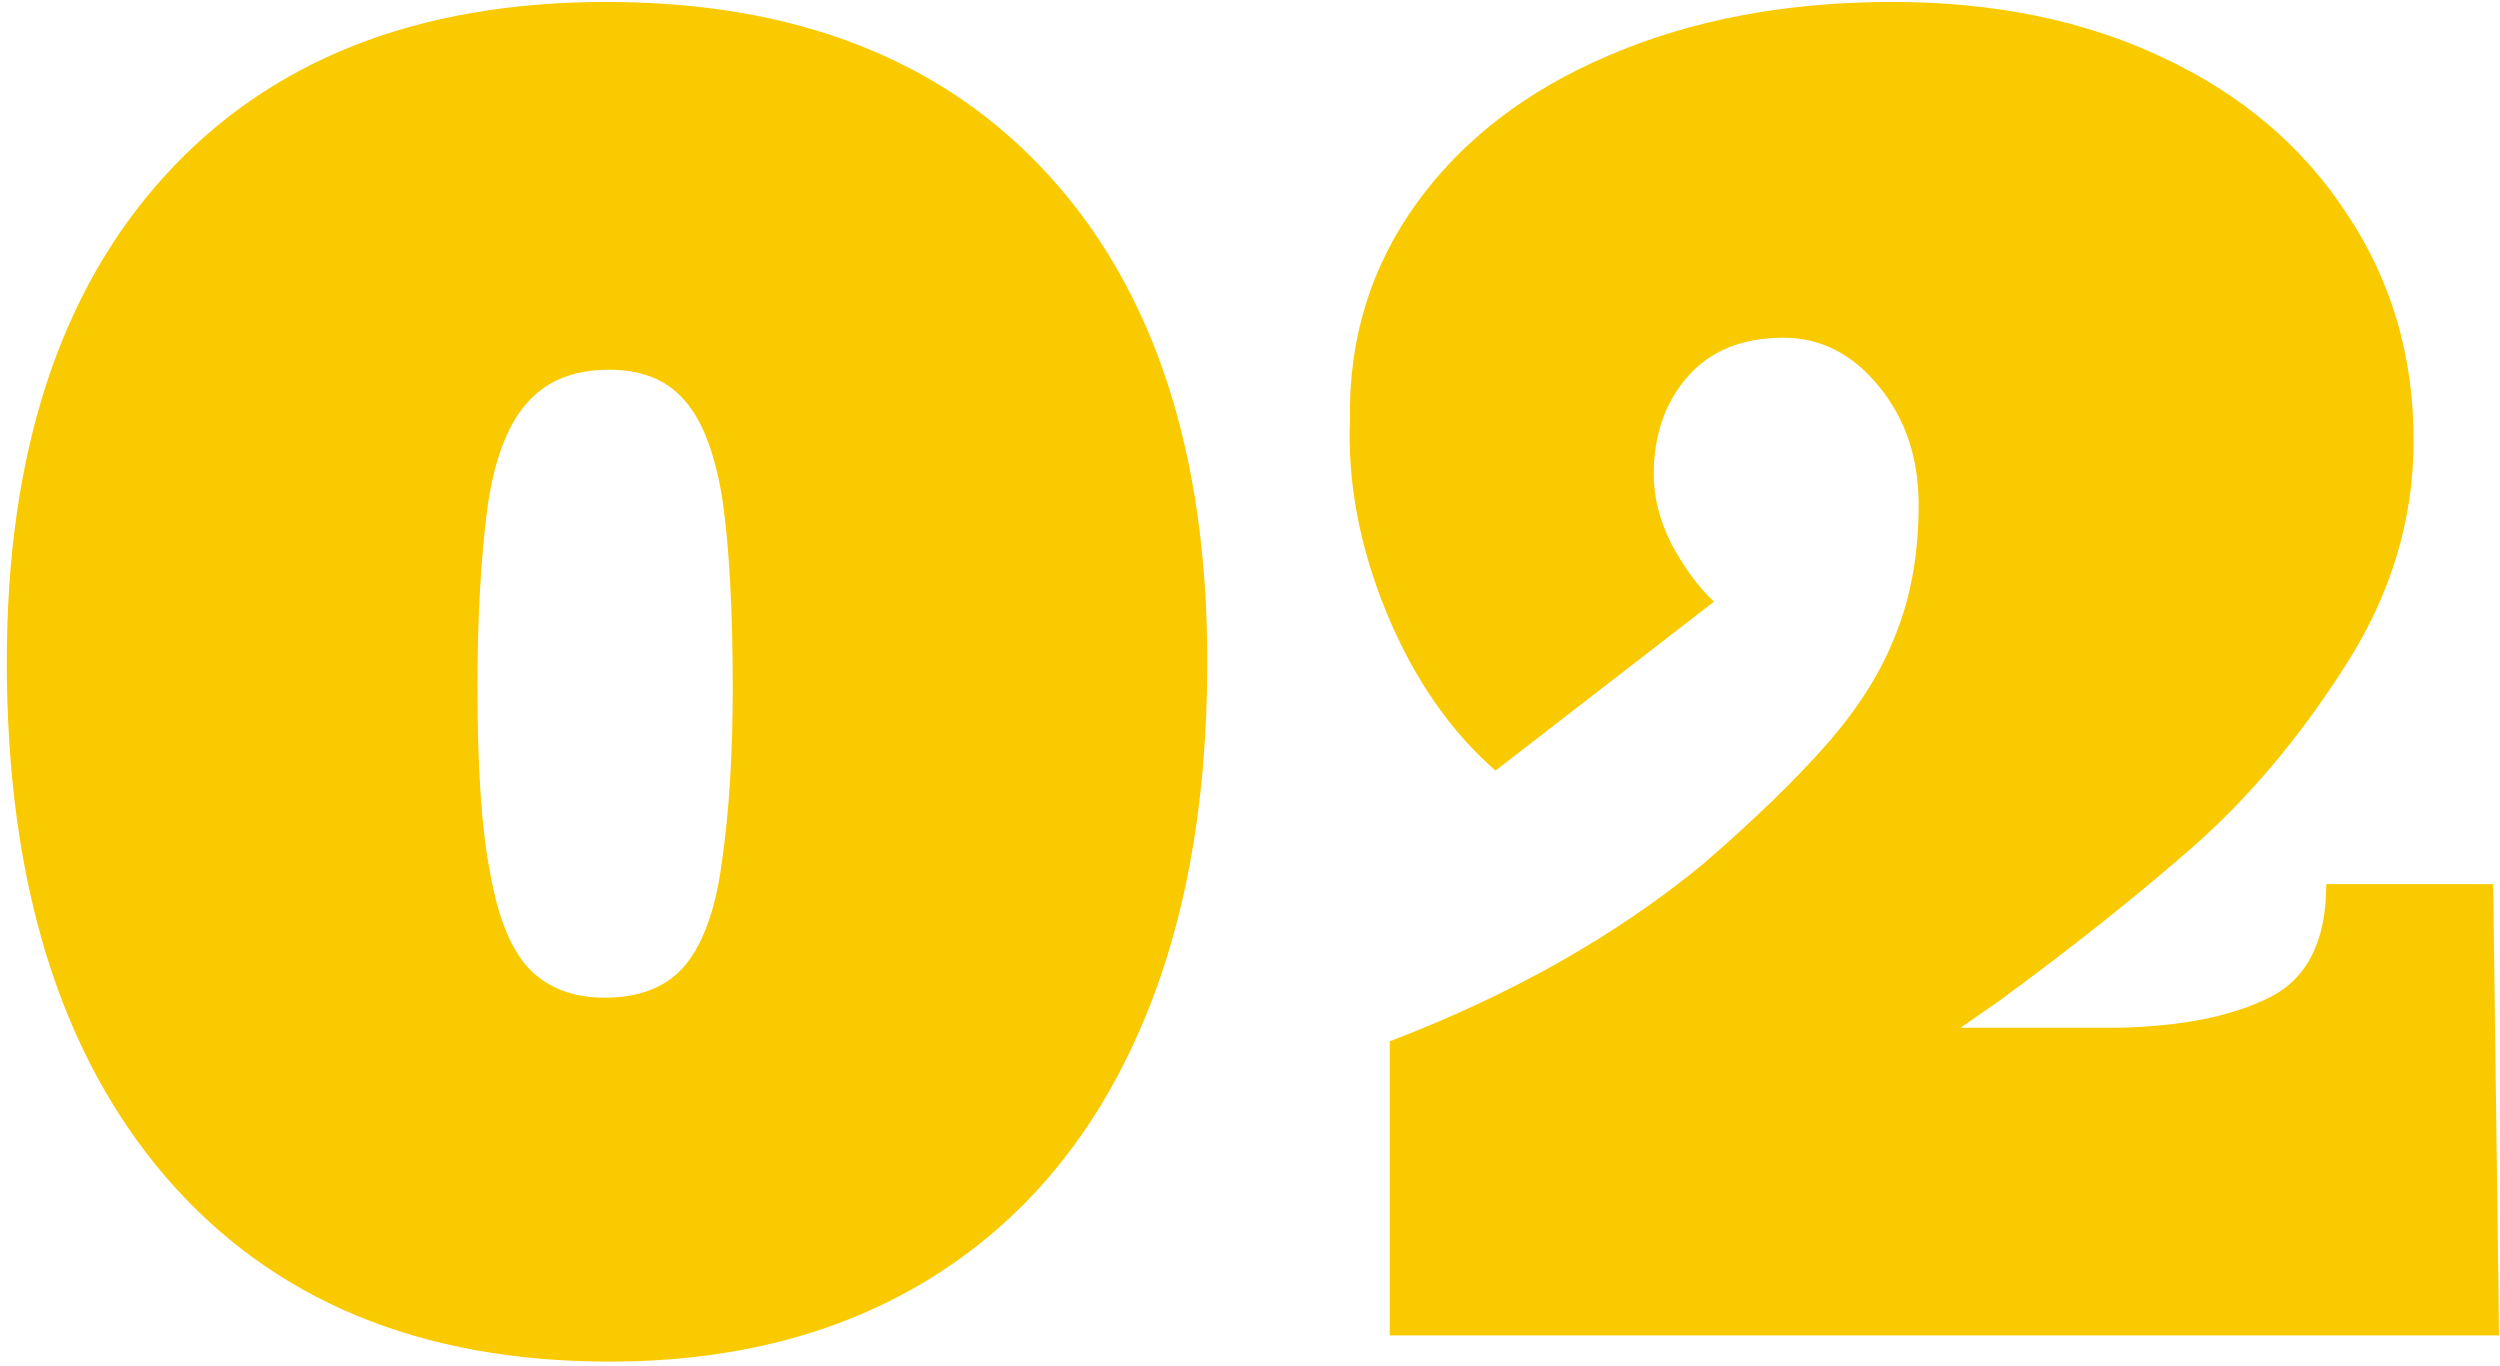 <svg xmlns="http://www.w3.org/2000/svg" width="161" height="88" viewBox="0 0 161 88" fill="none"><path d="M39.25 87.688C27.042 87.688 17.521 83.729 10.688 75.812C3.854 67.854 0.438 56.792 0.438 42.625C0.438 29.208 3.833 18.771 10.625 11.312C17.417 3.854 26.896 0.125 39.062 0.125C51.271 0.125 60.771 3.854 67.562 11.312C74.354 18.771 77.75 29.208 77.75 42.625C77.75 52.042 76.229 60.104 73.188 66.812C70.146 73.562 65.729 78.729 59.938 82.312C54.146 85.896 47.25 87.688 39.25 87.688ZM47.188 44.375C47.188 39.208 46.958 35.083 46.5 32C46 29.042 45.167 26.938 44 25.688C42.875 24.438 41.292 23.812 39.25 23.812C37.083 23.812 35.396 24.438 34.188 25.688C32.771 27.104 31.833 29.479 31.375 32.812C30.958 36.104 30.75 39.917 30.75 44.25C30.75 49.5 31.021 53.479 31.562 56.188C32.062 59.062 32.896 61.125 34.062 62.375C35.271 63.625 36.896 64.25 38.938 64.25C41.104 64.25 42.771 63.625 43.938 62.375C45.229 60.958 46.083 58.646 46.5 55.438C46.958 52.229 47.188 48.542 47.188 44.375ZM160.938 86H89.5V67.062C97.333 64.062 104.042 60.271 109.625 55.688C112.958 52.812 115.646 50.208 117.688 47.875C119.729 45.542 121.208 43.167 122.125 40.75C123.083 38.333 123.562 35.583 123.562 32.5C123.562 29.5 122.708 26.958 121 24.875C119.292 22.792 117.25 21.75 114.875 21.75C112.208 21.75 110.146 22.583 108.688 24.25C107.229 25.917 106.5 28.021 106.5 30.562C106.5 32.021 106.875 33.5 107.625 35C108.417 36.5 109.333 37.75 110.375 38.75L96.312 49.625C93.396 47.083 91.062 43.708 89.312 39.5C87.562 35.25 86.771 31.083 86.938 27C86.854 21.792 88.292 17.146 91.25 13.062C94.208 8.979 98.333 5.812 103.625 3.562C108.958 1.271 115.042 0.125 121.875 0.125C128.417 0.125 134.208 1.312 139.25 3.688C144.333 6.062 148.292 9.417 151.125 13.75C154 18.042 155.438 22.917 155.438 28.375C155.438 33.5 153.958 38.354 151 42.938C148.042 47.562 144.75 51.458 141.125 54.625C137.5 57.792 133.354 61.083 128.688 64.5L126.25 66.188H136.375C140.458 66.104 143.708 65.458 146.125 64.25C148.583 63.042 149.812 60.604 149.812 56.938H160.562L160.938 86Z" fill="#FACA01"></path></svg>